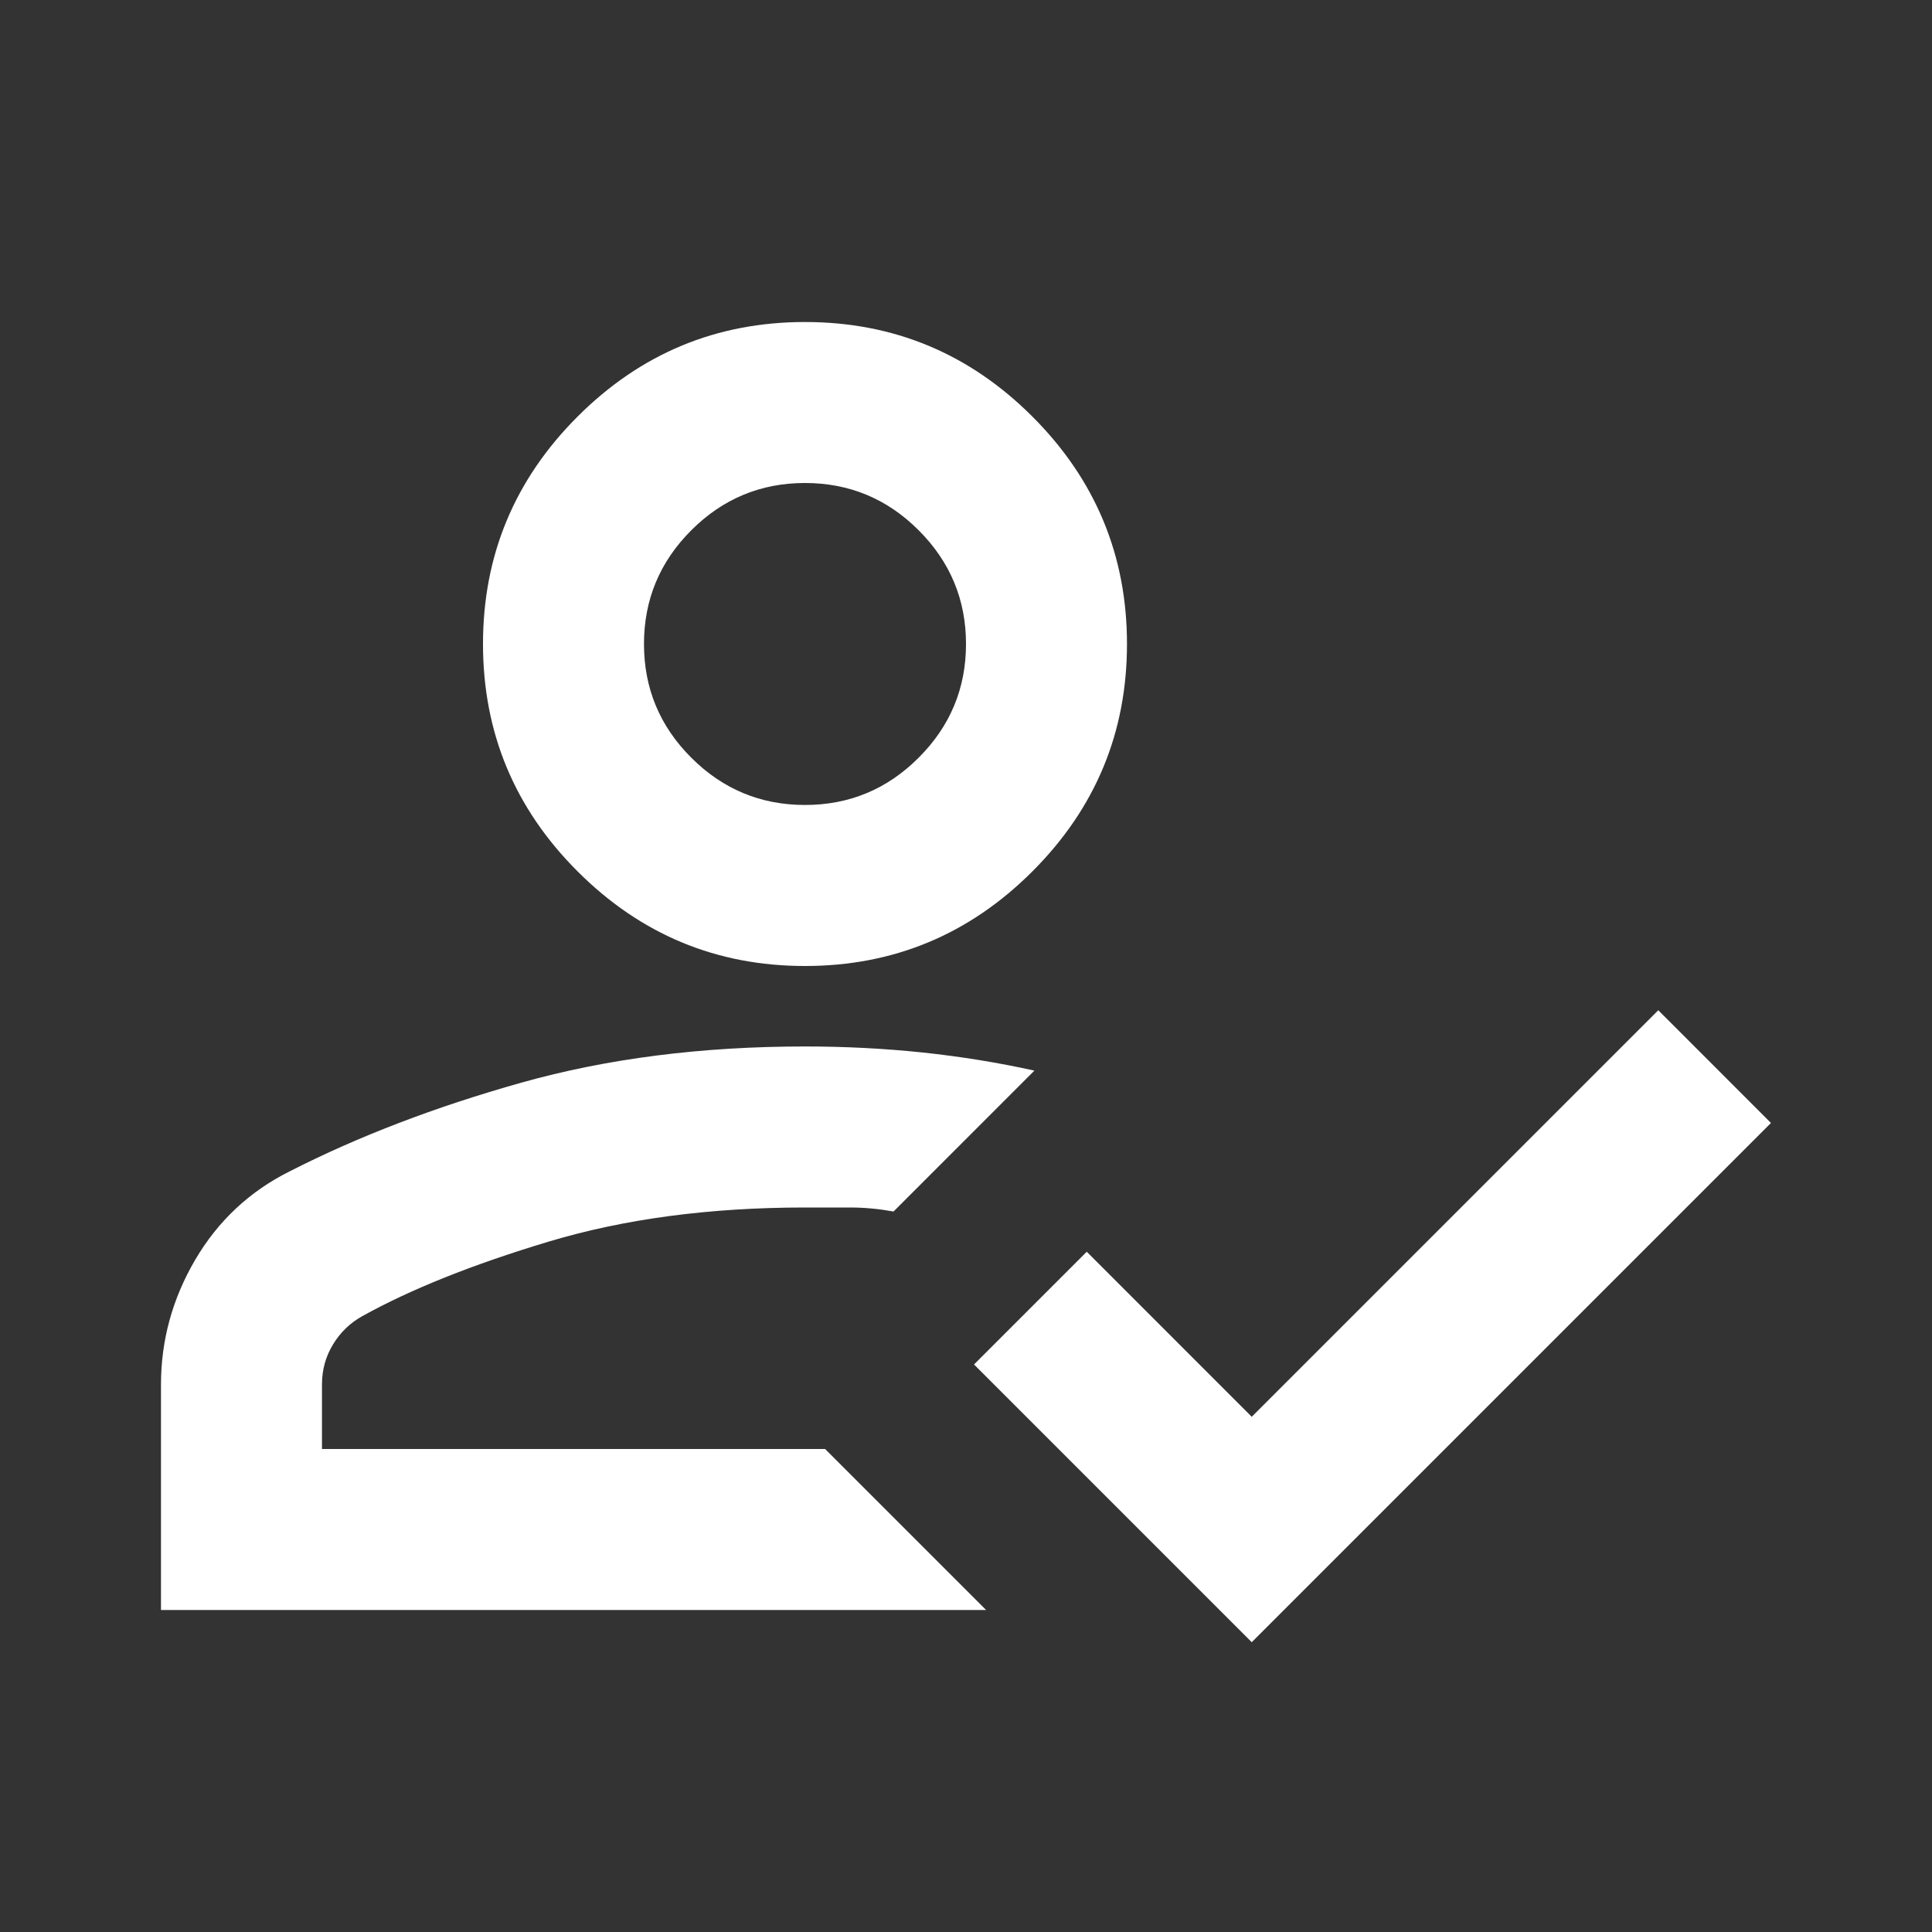 <?xml version="1.0" encoding="UTF-8"?> <svg xmlns="http://www.w3.org/2000/svg" width="40" height="40" viewBox="0 0 40 40" fill="none"><rect x="0" y="0" width="40" height="40" fill="#333333" stroke="none"/><mask id="mask0_5296_16624" style="mask-type:alpha" maskUnits="userSpaceOnUse" x="0" y="0" width="40" height="40"><rect width="40" height="40" fill="#D9D9D9"></rect></mask><g mask="url(#mask0_5296_16624)"><path d="M3.333 33.333V28.666C3.333 27.75 3.569 26.889 4.041 26.083C4.514 25.278 5.166 24.666 6 24.25C7.416 23.528 9.014 22.916 10.791 22.416C12.569 21.916 14.527 21.666 16.666 21.666C17.5 21.666 18.312 21.708 19.104 21.791C19.895 21.875 20.666 22 21.416 22.166L18.5 25.083C18.194 25.028 17.895 25 17.604 25H16.666C14.694 25 12.923 25.236 11.354 25.708C9.784 26.18 8.5 26.694 7.5 27.25C7.25 27.389 7.048 27.583 6.896 27.833C6.743 28.083 6.666 28.361 6.666 28.666V30H17.083L20.416 33.333H3.333ZM25.916 34L20.166 28.25L22.5 25.916L25.916 29.333L34.333 20.916L36.666 23.25L25.916 34ZM16.666 20C14.833 20 13.264 19.347 11.958 18.041C10.652 16.736 10 15.166 10 13.333C10 11.5 10.652 9.93 11.958 8.625C13.264 7.319 14.833 6.667 16.666 6.667C18.5 6.667 20.069 7.319 21.375 8.625C22.68 9.93 23.333 11.5 23.333 13.333C23.333 15.166 22.68 16.736 21.375 18.041C20.069 19.347 18.5 20 16.666 20ZM16.666 16.666C17.583 16.666 18.368 16.34 19.02 15.687C19.673 15.035 20 14.25 20 13.333C20 12.416 19.673 11.632 19.02 10.979C18.368 10.326 17.583 10 16.666 10C15.75 10 14.965 10.326 14.312 10.979C13.659 11.632 13.333 12.416 13.333 13.333C13.333 14.25 13.659 15.035 14.312 15.687C14.965 16.34 15.75 16.666 16.666 16.666Z" fill="white"></path></g></svg> 